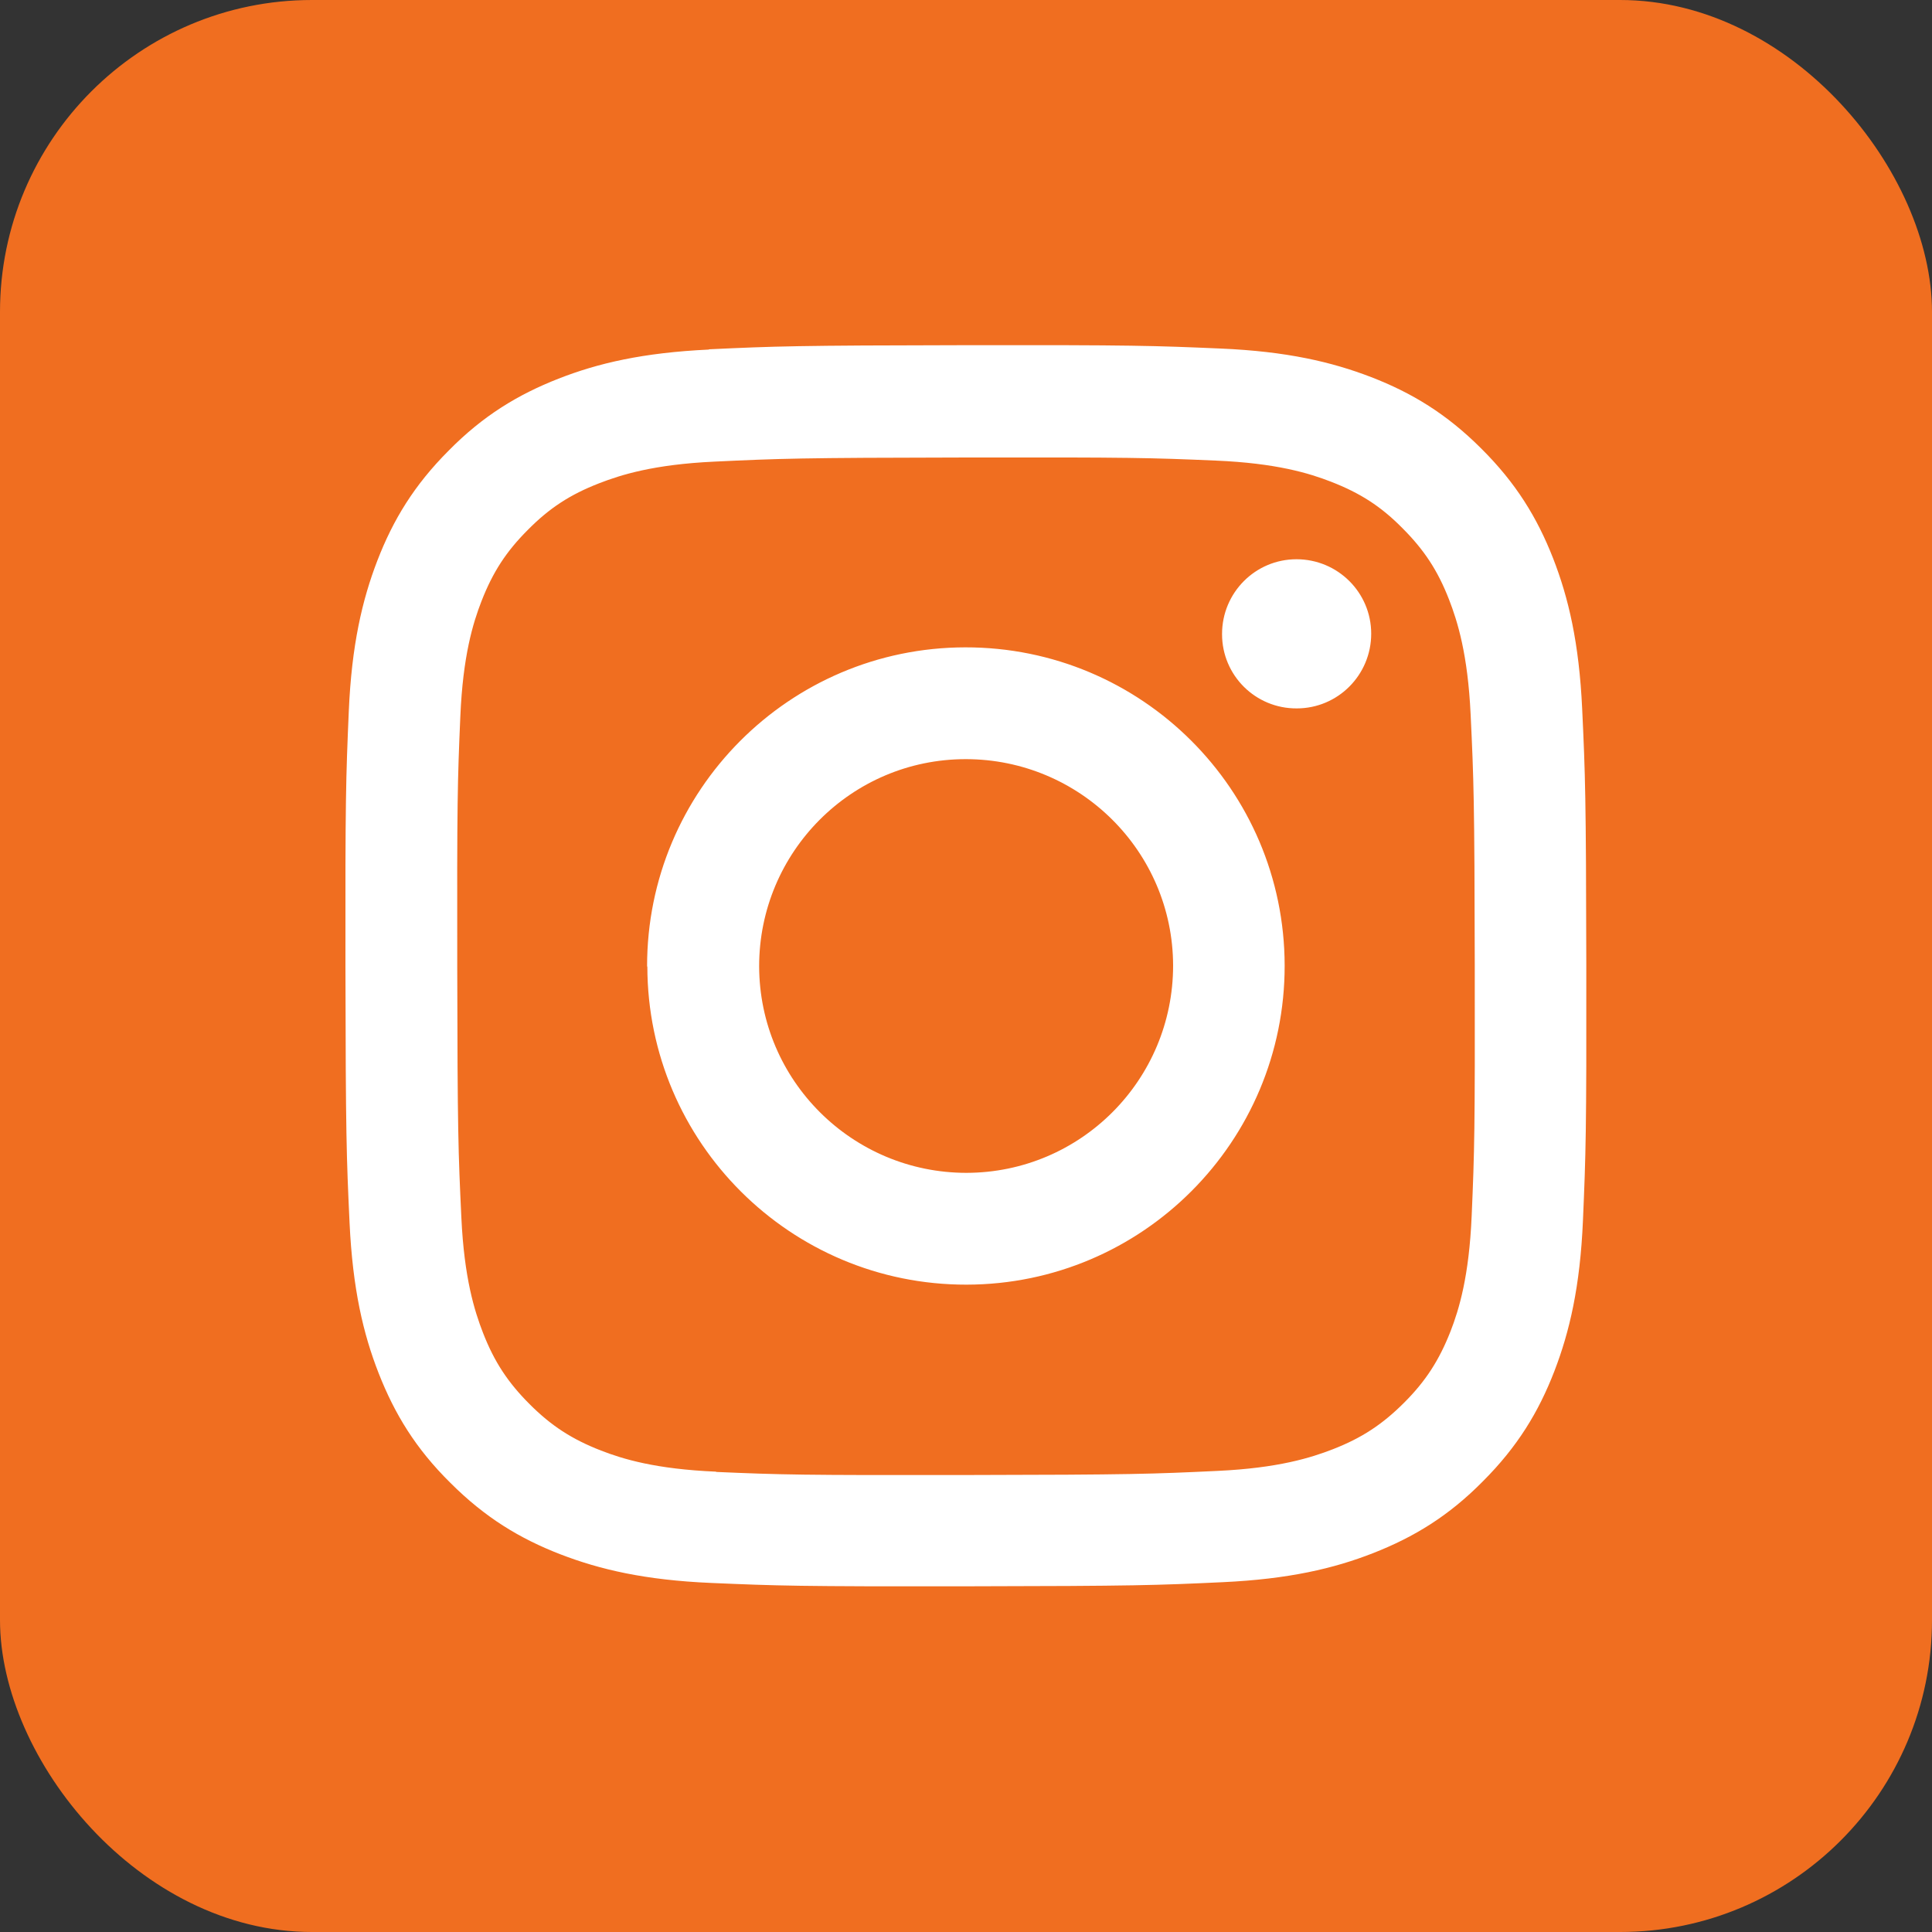 <svg xmlns="http://www.w3.org/2000/svg" width="75" height="75" viewBox="0 0 75 75">
  <rect x="0" y="0" width="75" height="75" fill="#333333" stroke="none"/>
  <g id="back-rounded"><rect width="75" height="75" rx="12.11" ry="12.11" style="fill: #f06e20;"/></g><g id="instagram"><path d="M27.52,13.57c-2.56.12-4.31.53-5.84,1.13-1.58.62-2.93,1.44-4.26,2.79-1.34,1.34-2.16,2.69-2.77,4.27-.59,1.53-1,3.29-1.11,5.85-.11,2.57-.14,3.39-.13,9.93.01,6.54.04,7.36.16,9.93.12,2.56.53,4.31,1.13,5.84.62,1.58,1.44,2.93,2.79,4.26,1.34,1.34,2.69,2.16,4.27,2.77,1.53.59,3.28,1,5.85,1.11,2.57.11,3.39.14,9.93.13,6.54-.01,7.36-.04,9.93-.16,2.56-.12,4.31-.53,5.84-1.13,1.58-.62,2.93-1.44,4.26-2.79,1.34-1.34,2.16-2.69,2.77-4.27.59-1.53,1-3.28,1.11-5.85.11-2.57.14-3.39.13-9.93-.01-6.54-.04-7.36-.16-9.93-.12-2.57-.53-4.31-1.13-5.85-.62-1.58-1.44-2.92-2.79-4.26-1.34-1.34-2.69-2.16-4.27-2.77-1.53-.59-3.28-1-5.85-1.11-2.57-.11-3.39-.14-9.93-.13-6.54.01-7.36.04-9.93.16M27.8,57.13c-2.35-.1-3.62-.49-4.47-.82-1.13-.44-1.93-.96-2.77-1.8-.84-.84-1.37-1.64-1.81-2.77-.33-.85-.73-2.12-.84-4.47-.12-2.54-.15-3.3-.16-9.73-.01-6.43.01-7.19.12-9.73.1-2.35.49-3.62.82-4.47.44-1.13.96-1.93,1.8-2.77.84-.85,1.64-1.37,2.77-1.81.85-.33,2.12-.73,4.47-.84,2.54-.12,3.3-.15,9.73-.16,6.43-.01,7.19.01,9.74.12,2.35.1,3.62.49,4.47.82,1.13.44,1.93.95,2.77,1.8.84.84,1.37,1.64,1.81,2.77.33.85.73,2.12.84,4.47.12,2.54.15,3.3.16,9.73.01,6.43-.01,7.19-.12,9.73-.1,2.35-.49,3.63-.82,4.48-.44,1.12-.96,1.93-1.8,2.77-.84.84-1.64,1.37-2.77,1.81-.85.33-2.12.73-4.47.84-2.54.12-3.3.15-9.74.16-6.43.01-7.19-.01-9.73-.12M47.44,24.62c0,1.6,1.3,2.89,2.9,2.88,1.6,0,2.89-1.3,2.89-2.9,0-1.6-1.3-2.89-2.9-2.89-1.6,0-2.89,1.3-2.89,2.9M25.13,37.52c.01,6.83,5.56,12.36,12.39,12.35,6.83-.01,12.36-5.56,12.35-12.39-.01-6.83-5.56-12.36-12.4-12.35-6.83.01-12.36,5.56-12.35,12.39M29.47,37.51c0-4.43,3.58-8.04,8.02-8.04,4.43,0,8.04,3.58,8.05,8.01,0,4.44-3.58,8.04-8.02,8.05-4.43,0-8.04-3.58-8.05-8.02" style="fill: #ffffff;"/></g></svg>